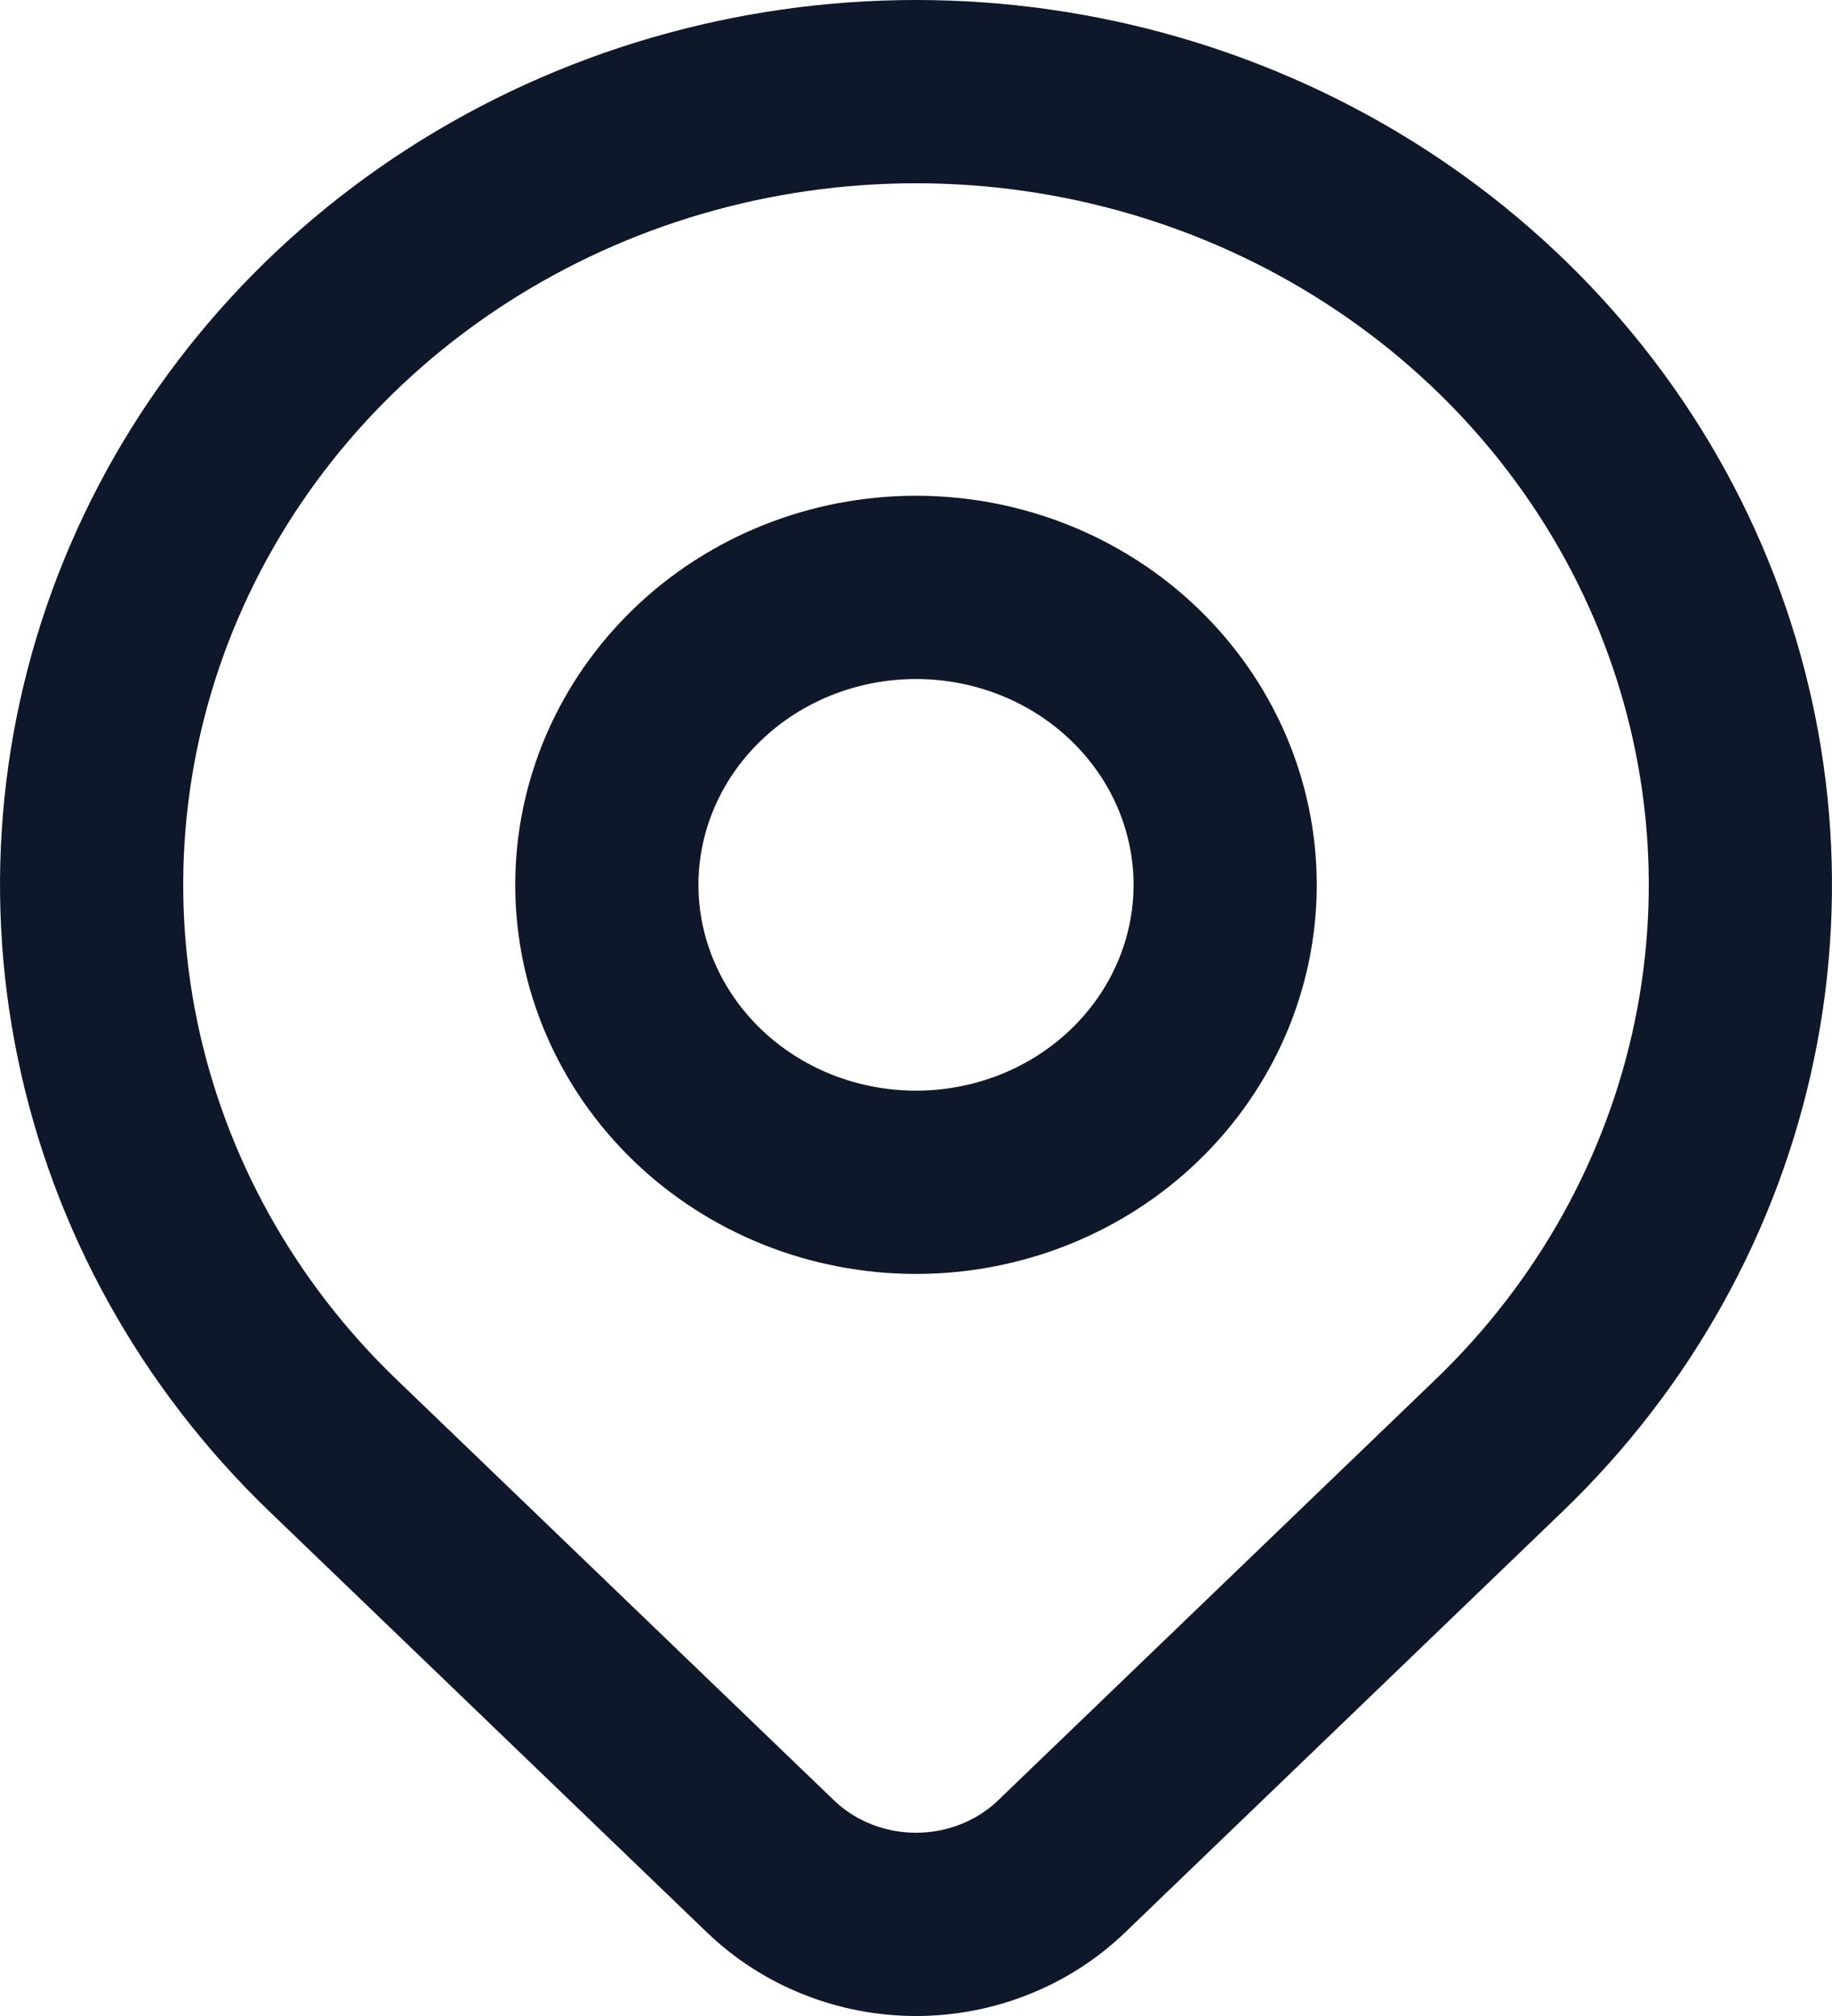 <svg width="20" height="22" viewBox="0 0 20 22" fill="none" xmlns="http://www.w3.org/2000/svg">
<path d="M16.364 15.775L11.591 20.366C11.382 20.567 11.134 20.727 10.861 20.835C10.588 20.944 10.296 21 10.001 21C9.705 21 9.413 20.944 9.14 20.835C8.867 20.727 8.619 20.567 8.41 20.366L3.636 15.775C2.377 14.565 1.52 13.023 1.173 11.344C0.826 9.665 1.004 7.925 1.685 6.343C2.366 4.761 3.52 3.41 5 2.459C6.48 1.508 8.22 1 10 1C11.78 1 13.52 1.508 15 2.459C16.48 3.41 17.634 4.761 18.315 6.343C18.996 7.925 19.174 9.665 18.827 11.344C18.48 13.023 17.623 14.565 16.364 15.775Z" stroke="#0F172A" stroke-width="2" stroke-linecap="round" stroke-linejoin="round"/>
<path d="M13.375 9.656C13.375 10.517 13.019 11.342 12.386 11.951C11.754 12.56 10.895 12.902 10 12.902C9.105 12.902 8.246 12.56 7.614 11.951C6.981 11.342 6.625 10.517 6.625 9.656C6.625 8.795 6.981 7.97 7.614 7.361C8.246 6.752 9.105 6.41 10 6.41C10.895 6.41 11.754 6.752 12.386 7.361C13.019 7.97 13.375 8.795 13.375 9.656Z" stroke="#0F172A" stroke-width="2" stroke-linecap="round" stroke-linejoin="round"/>
</svg>
